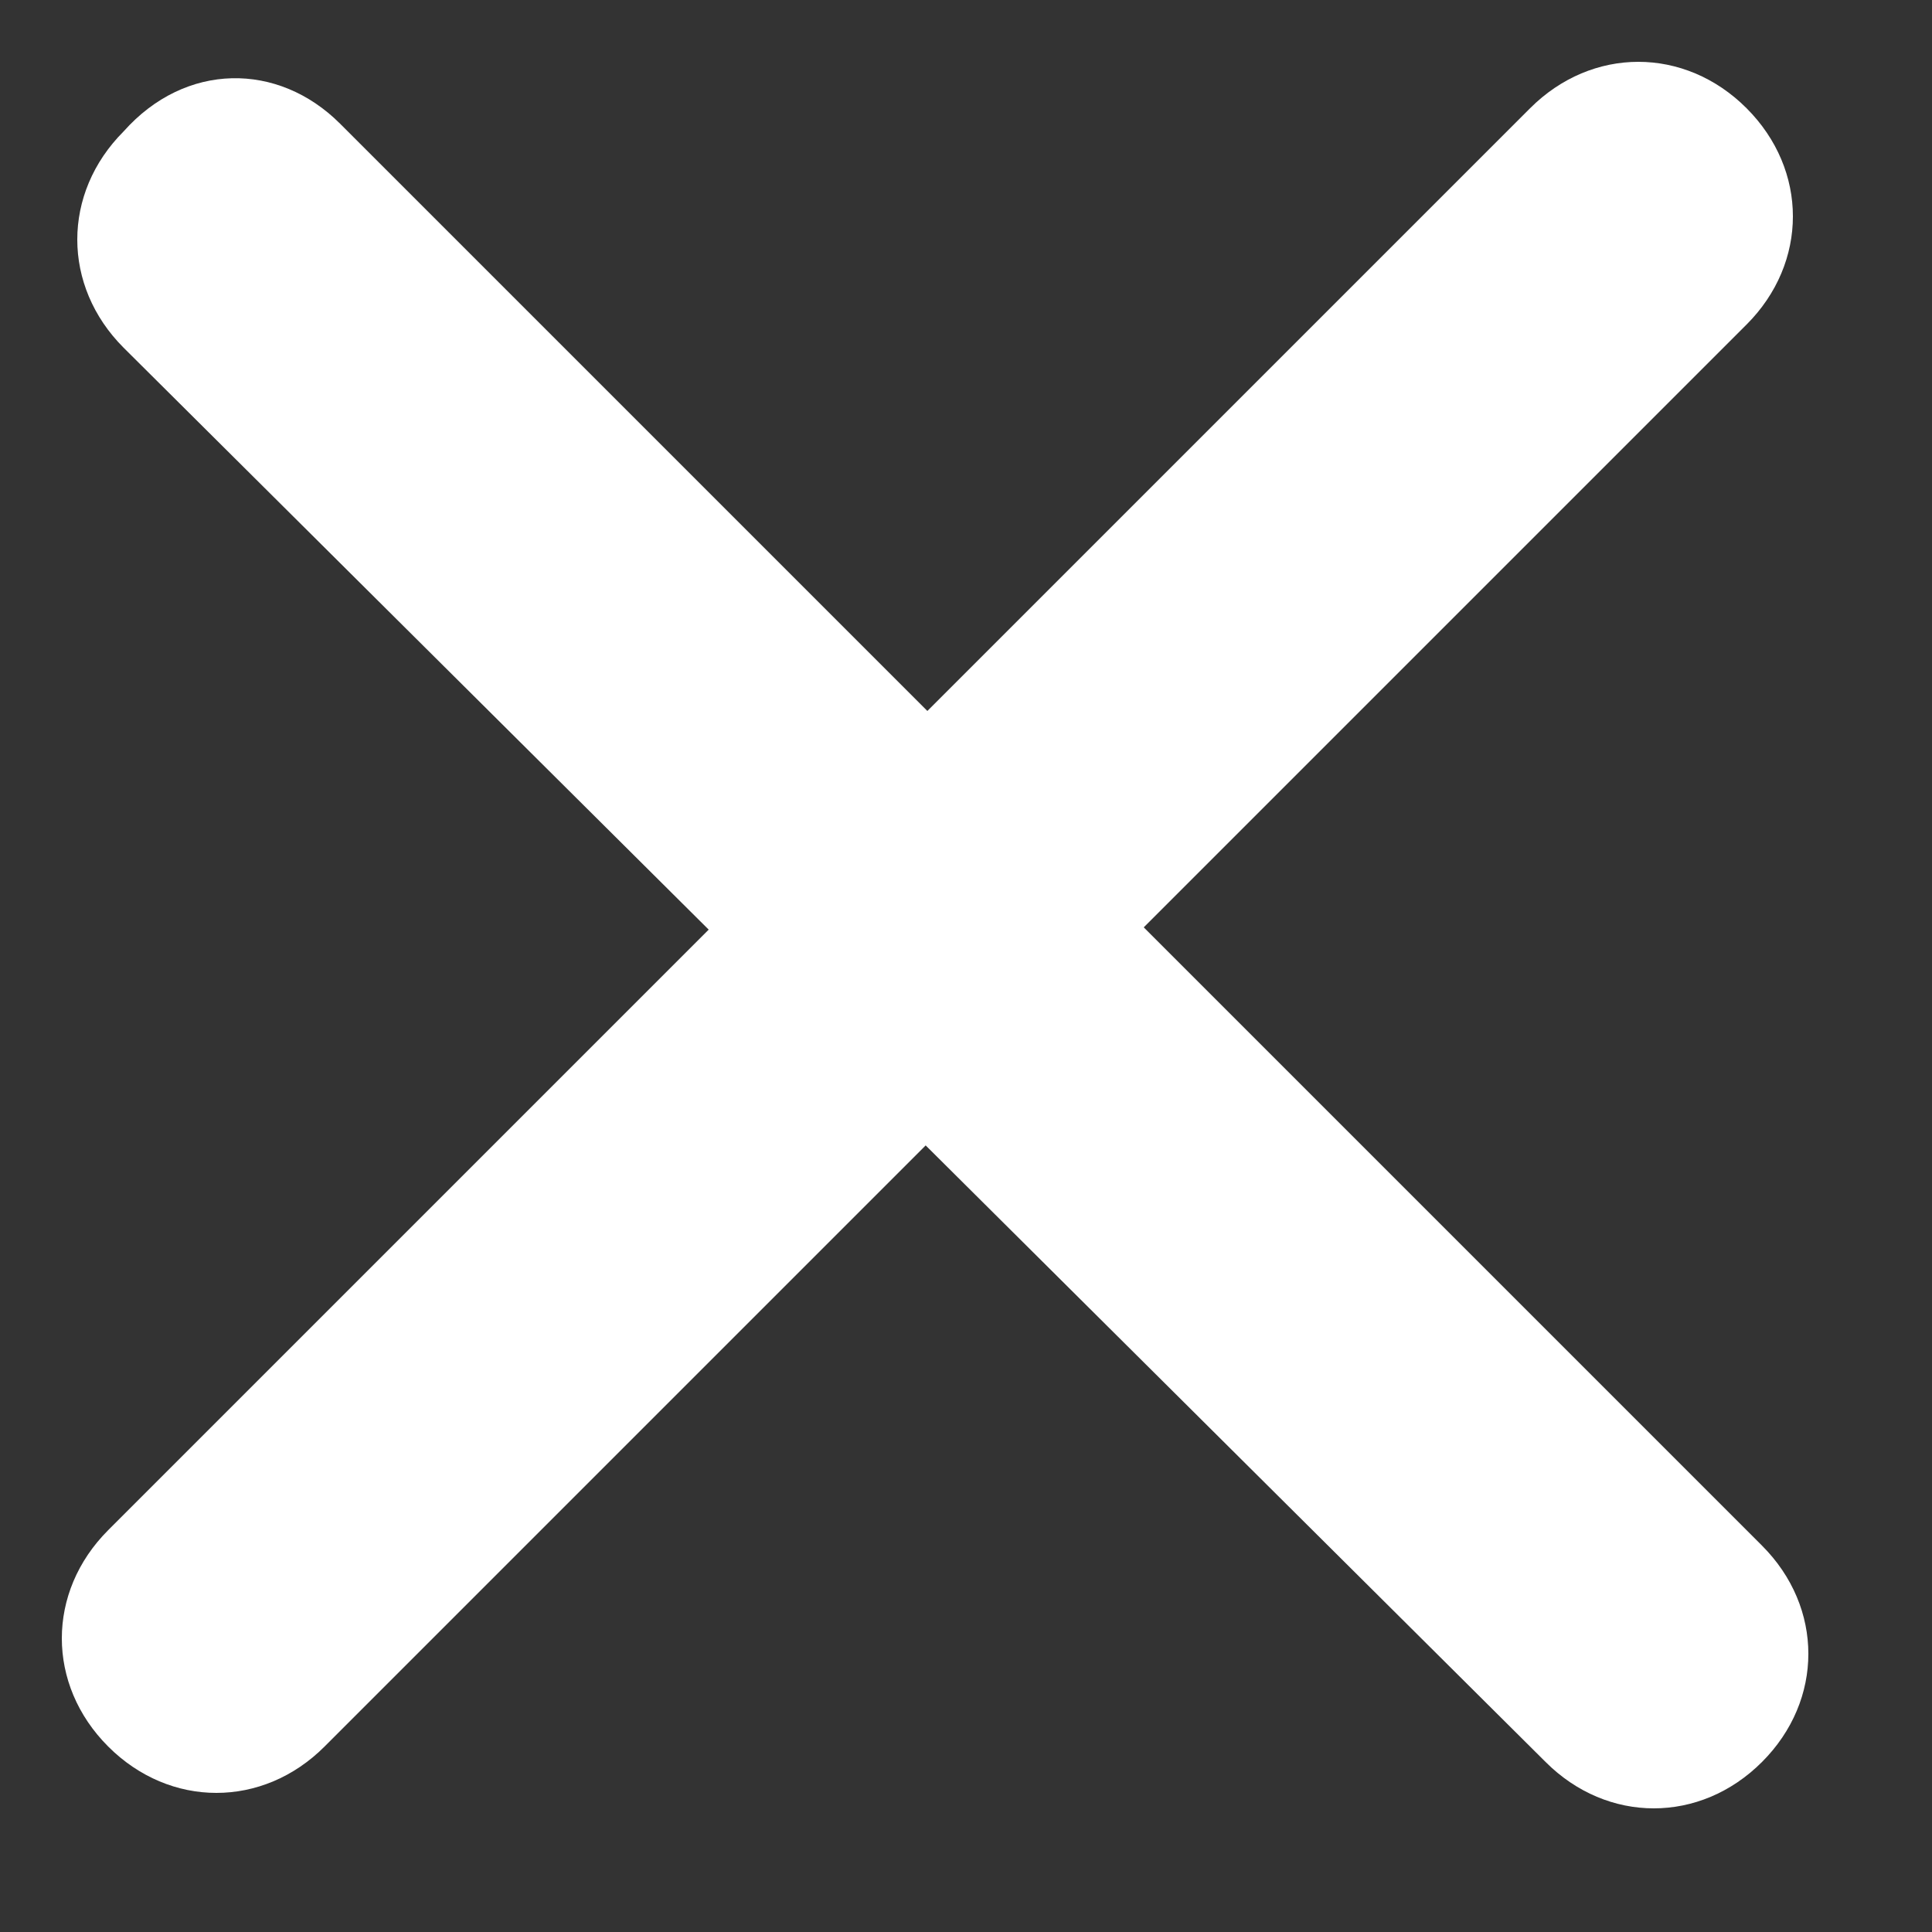 <?xml version="1.0" encoding="utf-8"?>
<!-- Generator: Adobe Illustrator 27.3.1, SVG Export Plug-In . SVG Version: 6.00 Build 0)  -->
<svg version="1.1" id="Layer_1" xmlns="http://www.w3.org/2000/svg" xmlns:xlink="http://www.w3.org/1999/xlink" x="0px" y="0px"
	 viewBox="0 0 25 25" style="enable-background:new 0 0 25 25;" xml:space="preserve">
<rect x="0" y="0" width="25" height="25" fill="#333333" stroke="none"/>
<style type="text/css">
	.st0{fill:#FFFFFF;}
</style>
<path class="st0" d="M4.4,1.6L22.8,20c0.8,0.8,0.8,2,0,2.8l0,0c-0.8,0.8-2,0.8-2.8,0L1.6,4.5c-0.8-0.8-0.8-2,0-2.8l0,0
	C2.4,0.8,3.6,0.8,4.4,1.6z"/>
<path class="st0" d="M1.4,19.8L19.8,1.4c0.8-0.8,2-0.8,2.8,0l0,0c0.8,0.8,0.8,2,0,2.8L4.2,22.6c-0.8,0.8-2,0.8-2.8,0l0,0
	C0.6,21.8,0.6,20.6,1.4,19.8z"/>
</svg>
